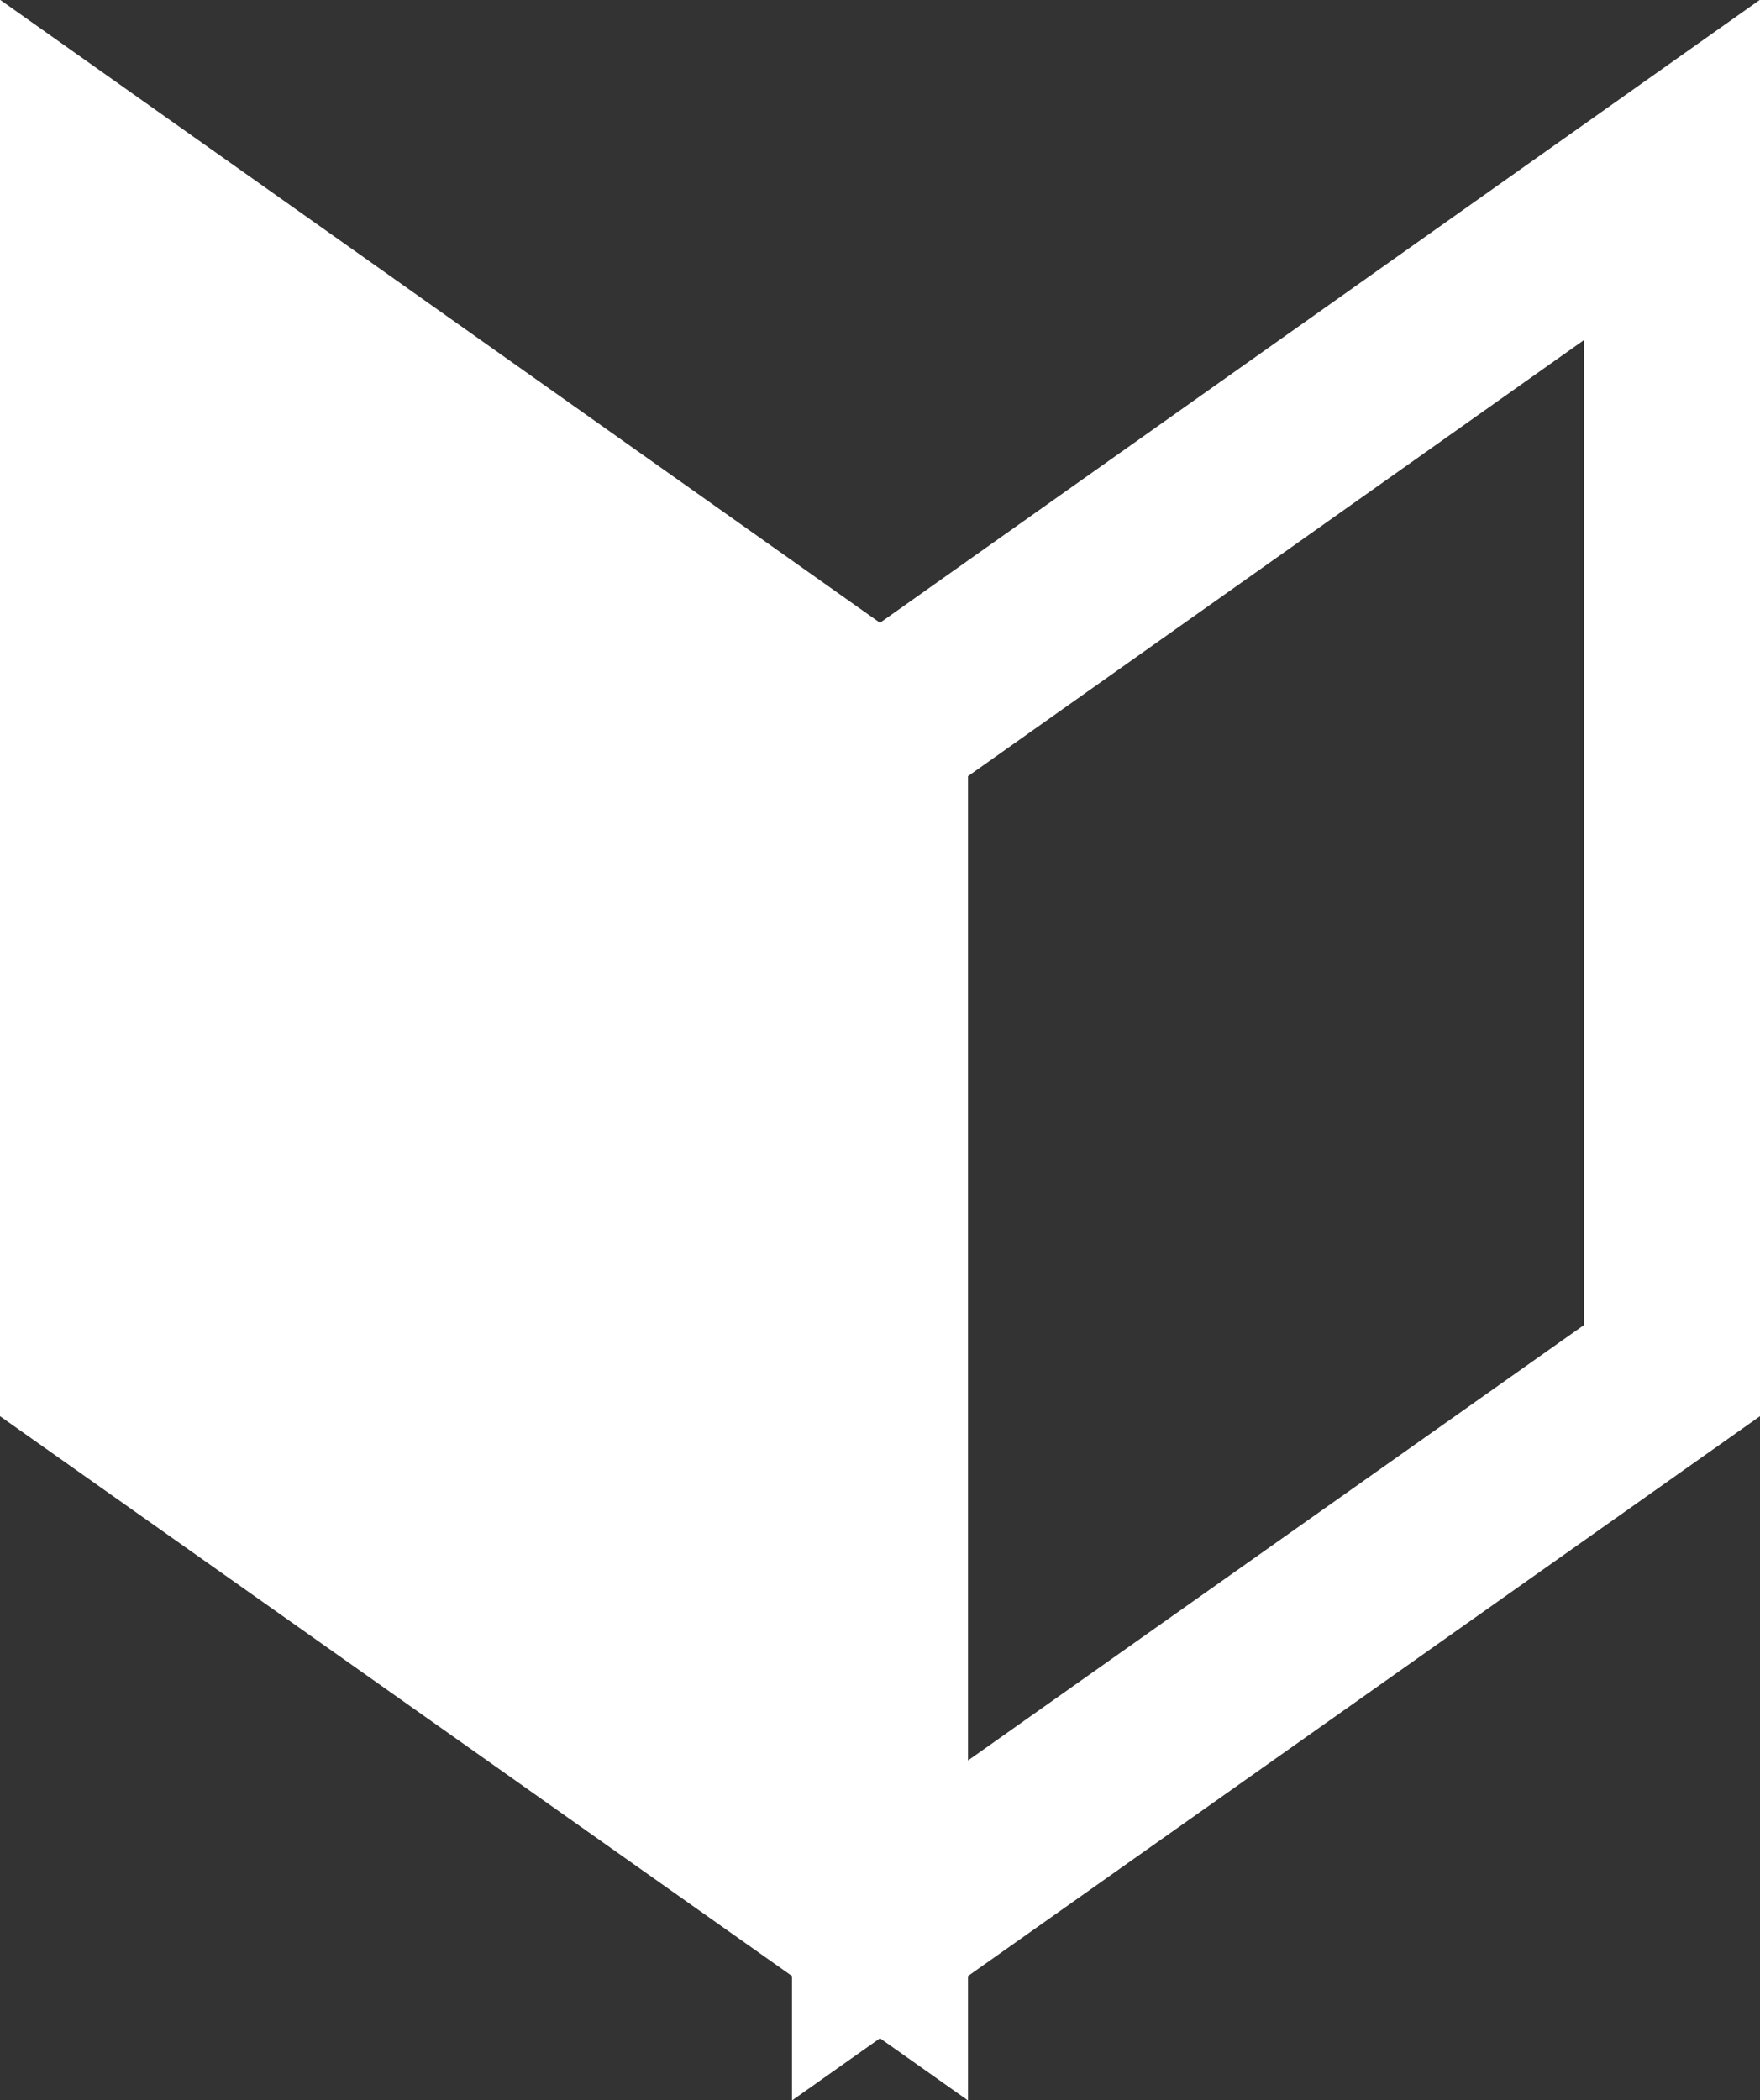 <?xml version="1.0" encoding="UTF-8"?>
<svg id="_レイヤー_2" data-name="レイヤー 2" xmlns="http://www.w3.org/2000/svg" viewBox="0 0 20 23.86">
  <rect x="0" y="0" width="20" height="23.86" fill="#333333" stroke="none"/>
  <defs>
    <style>
      .cls-1 {
        fill: #fff;
      }

      .cls-1, .cls-2 {
        stroke: #fff;
        stroke-miterlimit: 10;
        stroke-width: 2px;
      }

      .cls-2 {
        fill: none;
      }
    </style>
  </defs>
  <g id="_レイヤー_1-2" data-name="レイヤー 1">
    <g>
      <polygon class="cls-1" points="10 21.93 1 15.57 1 1.93 10 8.3 10 21.93"/>
      <polygon class="cls-2" points="10 21.93 19 15.57 19 1.93 10 8.3 10 21.93"/>
    </g>
  </g>
</svg>